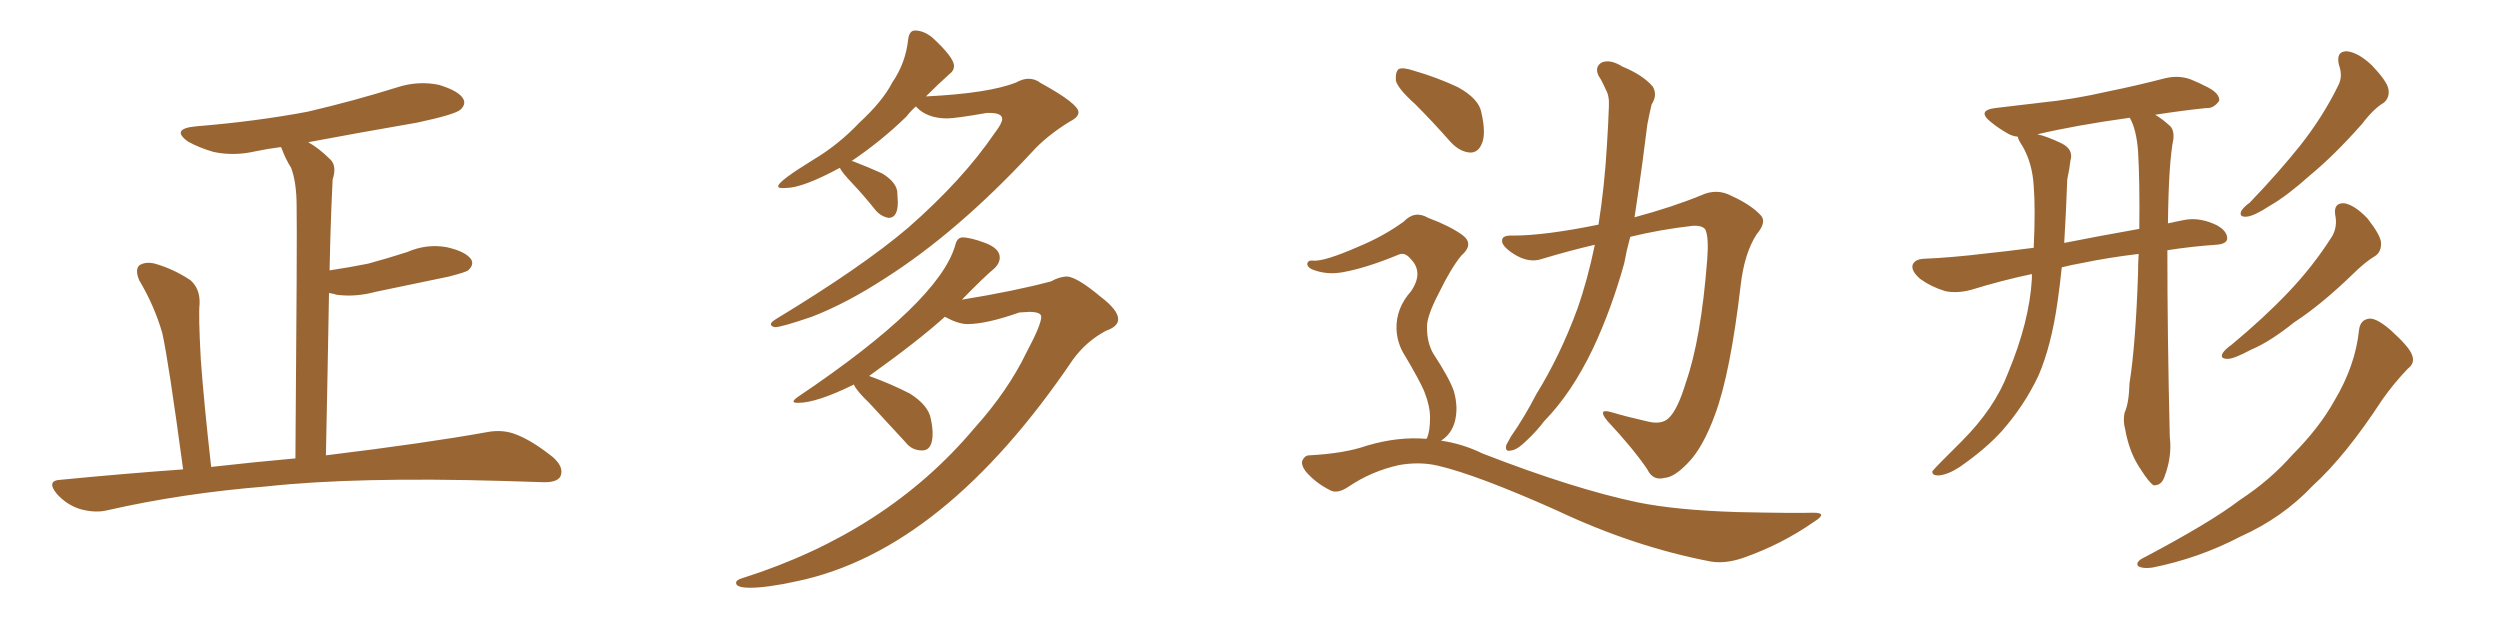 <svg xmlns="http://www.w3.org/2000/svg" xmlns:xlink="http://www.w3.org/1999/xlink" width="600" height="150"><path fill="#996633" padding="10" d="M43.95 112.65L43.95 112.65L43.95 112.65Q40.43 86.57 38.96 79.98L38.96 79.98Q37.06 73.39 33.40 67.24L33.40 67.24Q32.37 64.75 33.40 63.72L33.40 63.72Q34.86 62.70 37.21 63.28L37.21 63.28Q41.75 64.60 45.70 67.24L45.70 67.24Q48.05 69.29 47.90 72.95L47.90 72.95Q47.61 75.59 48.19 86.28L48.19 86.28Q48.93 96.53 50.68 112.06L50.68 112.06Q61.08 110.89 70.90 110.01L70.90 110.01Q71.34 56.10 71.19 49.51L71.19 49.51Q71.19 43.80 69.87 40.28L69.87 40.28Q68.55 38.23 67.53 35.45L67.53 35.45Q67.38 35.30 67.38 35.30L67.38 35.30Q64.01 35.74 61.23 36.33L61.23 36.33Q56.10 37.50 51.27 36.47L51.27 36.47Q47.75 35.45 45.12 33.98L45.12 33.98Q40.87 30.91 47.02 30.32L47.02 30.32Q61.38 29.15 73.83 26.81L73.83 26.81Q85.11 24.17 95.36 20.95L95.36 20.95Q100.34 19.34 105.32 20.36L105.32 20.36Q110.16 21.83 111.18 23.73L111.18 23.73Q111.91 25.05 110.45 26.37L110.45 26.37Q108.98 27.54 100.05 29.44L100.05 29.44Q86.43 31.79 73.97 34.13L73.97 34.13Q76.61 35.60 79.39 38.38L79.39 38.38Q80.86 39.99 79.83 43.07L79.83 43.07Q79.69 46.00 79.54 49.66L79.54 49.66Q79.25 56.84 79.10 64.89L79.10 64.89Q83.94 64.16 88.33 63.28L88.33 63.28Q93.16 61.96 97.71 60.50L97.71 60.50Q102.39 58.45 107.23 59.33L107.23 59.33Q111.77 60.35 113.09 62.26L113.09 62.26Q113.82 63.57 112.35 64.89L112.35 64.89Q111.77 65.33 107.81 66.36L107.81 66.36Q98.73 68.26 90.23 70.02L90.23 70.02Q85.40 71.34 80.86 70.75L80.86 70.75Q79.83 70.46 78.96 70.31L78.96 70.31Q78.66 88.18 78.22 109.28L78.22 109.28Q102.25 106.35 116.89 103.71L116.89 103.71Q120.70 102.98 123.93 104.30L123.93 104.30Q127.73 105.76 132.71 109.72L132.71 109.72Q135.50 112.21 134.47 114.40L134.47 114.40Q133.59 115.87 130.08 115.72L130.08 115.72Q125.68 115.58 120.85 115.43L120.85 115.43Q85.40 114.40 63.87 116.75L63.87 116.75Q43.80 118.36 25.78 122.46L25.78 122.46Q22.85 123.19 19.19 122.17L19.19 122.17Q15.97 121.14 13.62 118.51L13.62 118.51Q10.99 115.28 14.65 115.14L14.65 115.14Q29.74 113.67 43.95 112.65ZM186.04 78.52L186.04 78.52Q185.01 78.37 185.01 77.78L185.01 77.78Q185.01 77.34 186.18 76.61L186.18 76.61Q206.98 64.01 217.97 54.64L217.97 54.64Q231.01 43.21 238.62 32.08L238.62 32.08Q240.53 29.59 240.53 28.56L240.53 28.56Q240.53 27.10 237.45 27.10L237.45 27.10L236.87 27.10Q229.25 28.42 227.34 28.42L227.34 28.42Q222.51 28.42 219.87 25.63L219.87 25.63L219.87 25.49Q218.55 26.66 217.53 27.98L217.53 27.98Q211.52 33.84 204.35 38.67L204.35 38.67L204.64 38.67Q208.45 40.14 211.67 41.60L211.67 41.60Q214.89 43.51 215.33 45.85L215.33 45.85L215.48 48.49Q215.48 52.29 213.28 52.29L213.28 52.29Q211.52 52.00 210.21 50.54L210.21 50.54Q207.28 46.88 204.64 44.09Q202.00 41.31 201.56 40.28L201.56 40.28Q192.63 45.12 188.53 45.12L188.53 45.12L187.50 45.12Q186.77 45.12 186.77 44.68L186.77 44.68Q186.77 43.51 195.12 38.38L195.12 38.38Q201.27 34.72 206.25 29.44L206.25 29.44Q211.82 24.32 214.16 19.78L214.16 19.78Q217.38 15.09 217.97 9.38L217.97 9.38Q218.26 7.32 219.58 7.32L219.58 7.32Q221.63 7.32 223.68 8.94L223.68 8.94Q228.96 13.77 228.96 15.82L228.96 15.82Q228.96 16.99 227.93 17.72L227.93 17.72Q225 20.36 222.22 23.14L222.22 23.14Q237.30 22.41 243.90 19.78L243.90 19.78Q245.51 18.90 246.83 18.90L246.83 18.90Q248.44 18.90 249.76 19.92L249.76 19.92Q258.84 24.90 258.84 26.95L258.84 26.95Q258.84 28.13 256.79 29.15L256.79 29.15Q251.07 32.67 247.56 36.62L247.56 36.62Q229.69 55.81 212.40 66.80L212.40 66.80Q203.17 72.80 194.82 76.03L194.82 76.03Q187.50 78.52 186.04 78.52ZM180.03 141.06L180.03 141.06Q176.66 141.06 176.66 139.89L176.66 139.89Q176.66 139.16 178.27 138.72L178.27 138.72Q212.84 127.73 233.79 102.83L233.79 102.83Q241.85 93.90 246.39 84.52L246.39 84.52Q249.90 77.93 249.90 76.03L249.90 76.03Q249.90 74.85 246.97 74.85L246.97 74.85L244.63 75Q236.72 77.78 232.18 77.78L232.18 77.78Q229.98 77.78 226.76 76.03L226.76 76.03Q220.46 81.74 208.59 90.23L208.59 90.23Q213.87 92.14 218.41 94.48L218.41 94.48Q222.80 97.27 223.39 100.49L223.39 100.49Q223.83 102.54 223.83 104.00L223.83 104.00Q223.83 108.11 221.34 108.11L221.34 108.11Q218.85 108.11 217.38 106.20L217.38 106.20L208.59 96.68Q205.52 93.75 204.93 92.29L204.93 92.29Q196.00 96.68 191.60 96.68L191.60 96.68Q190.43 96.68 190.43 96.39L190.43 96.39Q190.43 95.95 191.75 95.07L191.75 95.07Q225.29 72.51 229.25 58.89L229.25 58.89Q229.69 56.98 231.01 56.98L231.01 56.98Q232.91 56.98 236.43 58.30Q239.94 59.62 239.94 61.82L239.94 61.82Q239.94 63.13 238.77 64.31L238.77 64.31Q236.13 66.50 230.86 71.92L230.86 71.92Q243.46 69.87 252.25 67.53L252.25 67.53Q254.30 66.36 256.20 66.36L256.20 66.36Q258.69 66.65 264.11 71.19L264.11 71.19Q268.36 74.41 268.36 76.61L268.36 76.61Q268.36 78.37 265.43 79.39L265.43 79.39Q260.74 81.88 257.52 86.28L257.52 86.28Q226.61 131.98 191.46 139.45L191.46 139.45Q184.13 141.06 180.03 141.06ZM382.76 58.74L382.76 58.74Q376.46 60.21 370.17 62.11L370.17 62.11Q366.94 63.28 363.28 60.94L363.28 60.94Q360.35 59.03 360.50 57.71L360.50 57.71Q360.50 56.40 363.13 56.54L363.13 56.54Q370.75 56.54 383.64 53.91L383.64 53.91Q385.11 44.68 385.69 34.42L385.69 34.42Q385.99 29.74 386.13 25.63L386.13 25.63Q386.28 23.00 385.40 21.53L385.40 21.53Q384.52 19.48 383.64 18.16L383.64 18.16Q382.62 15.97 384.52 14.94L384.52 14.94Q386.57 14.21 389.36 15.97L389.36 15.97Q394.34 18.02 396.68 20.80L396.68 20.80Q397.85 22.85 396.39 25.05L396.39 25.05Q395.80 27.54 395.36 29.88L395.36 29.88Q394.78 34.13 394.19 38.96L394.19 38.96Q393.31 45.41 392.29 52.15L392.29 52.15Q401.51 49.66 408.25 46.88L408.25 46.88Q412.06 45.12 415.58 47.02L415.58 47.02Q420.41 49.22 422.75 51.86L422.75 51.86Q423.93 53.47 421.58 56.25L421.58 56.25Q418.65 60.79 417.77 68.41L417.77 68.41Q415.28 89.65 411.62 99.46L411.62 99.46Q408.69 107.52 405.03 111.18L405.03 111.18Q401.81 114.55 399.46 114.70L399.46 114.70Q396.68 115.43 395.36 112.65L395.36 112.65Q391.99 107.67 385.69 100.93L385.69 100.93Q383.35 98.00 386.57 98.88L386.57 98.88Q390.53 100.05 395.07 101.07L395.07 101.07Q398.88 102.10 400.63 100.20L400.63 100.20Q402.69 98.14 404.59 91.85L404.59 91.85Q408.25 81.45 409.72 62.40L409.72 62.40Q410.16 56.98 409.28 55.08L409.28 55.08Q408.54 54.05 406.20 54.20L406.20 54.20Q398.44 55.08 391.26 56.84L391.26 56.84Q390.38 60.06 389.79 63.28L389.79 63.28Q386.72 74.27 382.32 83.64L382.32 83.64Q377.20 94.34 370.61 101.07L370.61 101.07Q368.85 103.42 366.50 105.62L366.50 105.62Q364.16 107.96 362.70 108.11L362.70 108.11Q361.08 108.54 361.52 106.79L361.52 106.79Q361.96 105.91 362.55 104.88L362.55 104.88Q365.92 100.05 368.70 94.63L368.70 94.63Q374.41 85.40 378.52 74.27L378.52 74.27Q381.01 67.24 382.76 58.74ZM339.70 25.05L339.70 25.05Q335.45 21.24 335.01 19.34L335.01 19.34Q334.86 17.14 335.74 16.55L335.74 16.55Q336.77 16.11 339.40 16.99L339.40 16.99Q344.97 18.60 349.95 20.95L349.95 20.95Q354.93 23.73 355.52 26.95L355.52 26.95Q356.69 32.08 355.66 34.42L355.66 34.42Q354.79 36.62 352.88 36.62L352.88 36.62Q350.39 36.47 348.19 34.13L348.19 34.13Q343.80 29.15 339.70 25.05ZM342.33 105.32L342.33 105.32L342.33 105.32Q342.33 105.18 342.48 105.18L342.48 105.18Q343.21 103.42 343.21 100.20L343.21 100.20Q343.21 97.41 341.75 93.75L341.75 93.75Q340.43 90.82 337.21 85.40L337.21 85.40Q335.30 82.47 335.16 78.96L335.16 78.96Q335.01 73.97 338.67 69.87L338.67 69.87Q341.75 65.33 338.53 62.11L338.53 62.11Q337.21 60.50 335.74 61.08L335.74 61.08Q327.98 64.31 322.27 65.33L322.27 65.33Q318.31 66.06 314.79 64.60L314.79 64.60Q313.62 64.01 313.77 63.13L313.77 63.13Q314.06 62.40 315.09 62.55L315.09 62.55Q317.72 62.84 326.07 59.18L326.07 59.18Q332.08 56.69 336.91 53.17L336.91 53.17Q339.55 50.39 342.77 52.29L342.77 52.29Q347.90 54.20 350.98 56.40L350.98 56.40Q353.91 58.59 350.68 61.38L350.68 61.38Q348.19 64.45 345.41 70.17L345.41 70.17Q342.33 76.03 342.48 78.66L342.48 78.66Q342.48 82.18 343.95 84.81L343.95 84.81Q347.90 90.82 348.93 93.90L348.93 93.90Q350.10 98.00 349.07 101.51L349.07 101.51Q348.19 104.30 345.85 105.76L345.85 105.76Q350.98 106.49 355.81 108.84L355.81 108.84Q377.64 117.33 393.02 120.56L393.02 120.56Q402.39 122.46 417.04 122.90L417.04 122.90Q430.66 123.19 435.21 123.05L435.21 123.05Q438.87 123.05 435.35 125.24L435.35 125.24Q427.59 130.66 418.36 133.89L418.36 133.89Q414.11 135.35 410.60 134.77L410.60 134.77Q392.14 131.25 373.54 122.46L373.54 122.46Q354.49 113.96 345.12 111.77L345.12 111.77Q340.72 110.74 335.74 111.62L335.74 111.62Q329.15 113.09 323.73 116.75L323.73 116.75Q320.95 118.65 319.19 117.63L319.19 117.63Q315.67 115.87 313.33 113.09L313.33 113.09Q312.16 111.47 312.60 110.45L312.60 110.45Q313.18 109.28 314.21 109.28L314.21 109.28Q322.71 108.84 328.13 106.93L328.13 106.93Q335.60 104.74 342.33 105.32ZM513.28 60.94L513.28 60.94Q505.96 61.82 499.66 63.13L499.66 63.13Q497.17 63.57 494.82 64.16L494.82 64.16Q494.38 68.55 493.80 72.51L493.80 72.51Q492.33 82.91 489.26 90.09L489.26 90.09Q485.89 97.27 480.47 103.42L480.47 103.42Q476.66 107.67 470.36 112.06L470.36 112.06Q467.43 113.96 465.23 114.11L465.23 114.11Q463.62 114.11 463.77 113.09L463.77 113.09Q464.36 112.35 466.26 110.45L466.26 110.45Q468.46 108.25 470.80 105.91L470.80 105.91Q478.71 98.00 481.93 89.50L481.93 89.50Q487.06 77.20 487.65 66.94L487.65 66.94Q487.65 66.21 487.65 65.77L487.65 65.77Q480.62 67.24 473.00 69.58L473.00 69.58Q469.63 70.46 466.85 69.87L466.85 69.87Q463.48 68.85 460.84 66.94L460.84 66.94Q458.50 64.89 459.08 63.43L459.08 63.43Q459.67 62.26 461.57 62.11L461.57 62.11Q468.60 61.82 476.95 60.79L476.95 60.79Q480.03 60.50 488.09 59.47L488.09 59.47Q488.53 49.95 488.09 44.68L488.09 44.68Q487.79 39.26 485.45 35.16L485.45 35.16Q484.28 33.40 484.28 32.81L484.28 32.81Q482.96 32.67 481.93 32.08L481.93 32.08Q479.59 30.76 477.83 29.30L477.83 29.30Q474.32 26.51 478.86 25.93L478.86 25.93Q484.72 25.20 489.99 24.61L489.99 24.61Q497.46 23.88 505.81 21.97L505.81 21.97Q512.99 20.51 519.73 18.75L519.73 18.75Q522.95 18.02 525.73 19.04L525.73 19.04Q528.22 20.07 529.25 20.65L529.25 20.65Q532.76 22.27 532.62 24.17L532.62 24.17Q531.30 26.07 529.54 25.93L529.54 25.93Q523.83 26.51 517.24 27.54L517.24 27.54Q518.99 28.56 520.90 30.32L520.90 30.32Q521.78 31.35 521.63 33.25L521.63 33.25Q520.46 39.11 520.31 53.61L520.31 53.61Q522.22 53.17 524.56 52.73L524.56 52.73Q528.08 52.15 532.03 54.05L532.03 54.05Q534.67 55.52 534.52 57.42L534.52 57.42Q534.23 58.59 531.88 58.74L531.88 58.74Q525.59 59.18 520.17 60.06L520.17 60.06Q520.17 80.57 520.75 104.88L520.75 104.88Q521.34 109.57 519.43 114.55L519.43 114.55Q518.70 116.60 516.80 116.46L516.80 116.46Q515.63 115.58 513.87 112.79L513.87 112.79Q511.08 108.84 510.06 103.13L510.06 103.13Q509.47 100.93 509.91 99.02L509.91 99.02Q510.94 96.83 511.08 91.99L511.08 91.99Q512.55 82.76 513.13 65.63L513.13 65.63Q513.13 63.13 513.28 60.94ZM511.23 28.42L511.23 28.42Q511.08 28.27 511.08 28.27L511.08 28.27Q498.34 30.03 488.96 32.23L488.96 32.23Q491.16 32.67 494.82 34.42L494.82 34.42Q497.75 35.89 496.88 38.67L496.88 38.67Q496.73 40.28 496.14 43.07L496.14 43.07Q495.85 51.27 495.41 58.30L495.41 58.30Q502.73 56.84 513.43 54.93L513.43 54.93Q513.57 43.80 513.13 36.18L513.13 36.18Q512.70 31.05 511.23 28.42ZM561.33 15.53L561.33 15.53Q560.60 12.30 563.23 12.30L563.23 12.30Q566.02 12.60 569.24 15.67L569.24 15.67Q572.75 19.34 573.19 21.24L573.19 21.24Q573.63 23.29 572.17 24.61L572.17 24.61Q569.68 26.07 566.89 29.74L566.89 29.74Q560.30 37.21 554.44 42.04L554.44 42.04Q548.88 47.02 544.78 49.37L544.78 49.37Q540.97 51.86 539.21 52.00L539.21 52.00Q537.30 52.15 537.89 50.68L537.89 50.68Q538.48 49.66 539.94 48.63L539.94 48.63Q546.83 41.46 552.10 34.86L552.10 34.86Q557.52 27.98 561.18 20.51L561.18 20.51Q562.35 18.31 561.33 15.53ZM560.45 51.56L560.45 51.56Q560.01 48.63 562.65 48.78L562.65 48.78Q565.14 49.22 568.21 52.44L568.21 52.44Q571.29 56.40 571.44 58.15L571.44 58.15Q571.58 60.35 570.12 61.38L570.12 61.38Q567.63 62.84 564.40 66.06L564.40 66.06Q556.93 73.24 550.63 77.34L550.63 77.34Q544.78 82.03 540.23 83.94L540.23 83.94Q536.13 86.13 534.67 86.13L534.67 86.13Q532.62 86.13 533.50 84.67L533.50 84.67Q534.08 83.79 535.55 82.76L535.55 82.76Q543.31 76.32 549.17 70.17L549.17 70.17Q555.18 63.87 559.72 56.69L559.72 56.69Q561.04 54.35 560.45 51.56ZM566.16 79.25L566.16 79.25L566.16 79.25Q566.46 76.61 568.80 76.46L568.80 76.46Q570.56 76.46 573.78 79.25L573.78 79.25Q578.32 83.35 578.91 85.25L578.91 85.25Q579.64 87.16 577.88 88.48L577.88 88.48Q574.51 91.99 571.73 95.95L571.73 95.95Q562.94 109.42 555.03 116.60L555.03 116.60Q547.85 124.22 537.74 128.76L537.74 128.76Q527.64 134.03 516.50 136.23L516.50 136.23Q514.31 136.52 513.28 135.94L513.28 135.94Q512.40 135.21 513.87 134.18L513.87 134.18Q530.57 125.39 537.60 119.97L537.60 119.97Q544.78 115.28 550.20 109.13L550.20 109.13Q556.64 102.69 560.30 96.09L560.30 96.09Q565.28 87.74 566.16 79.25Z"/></svg>